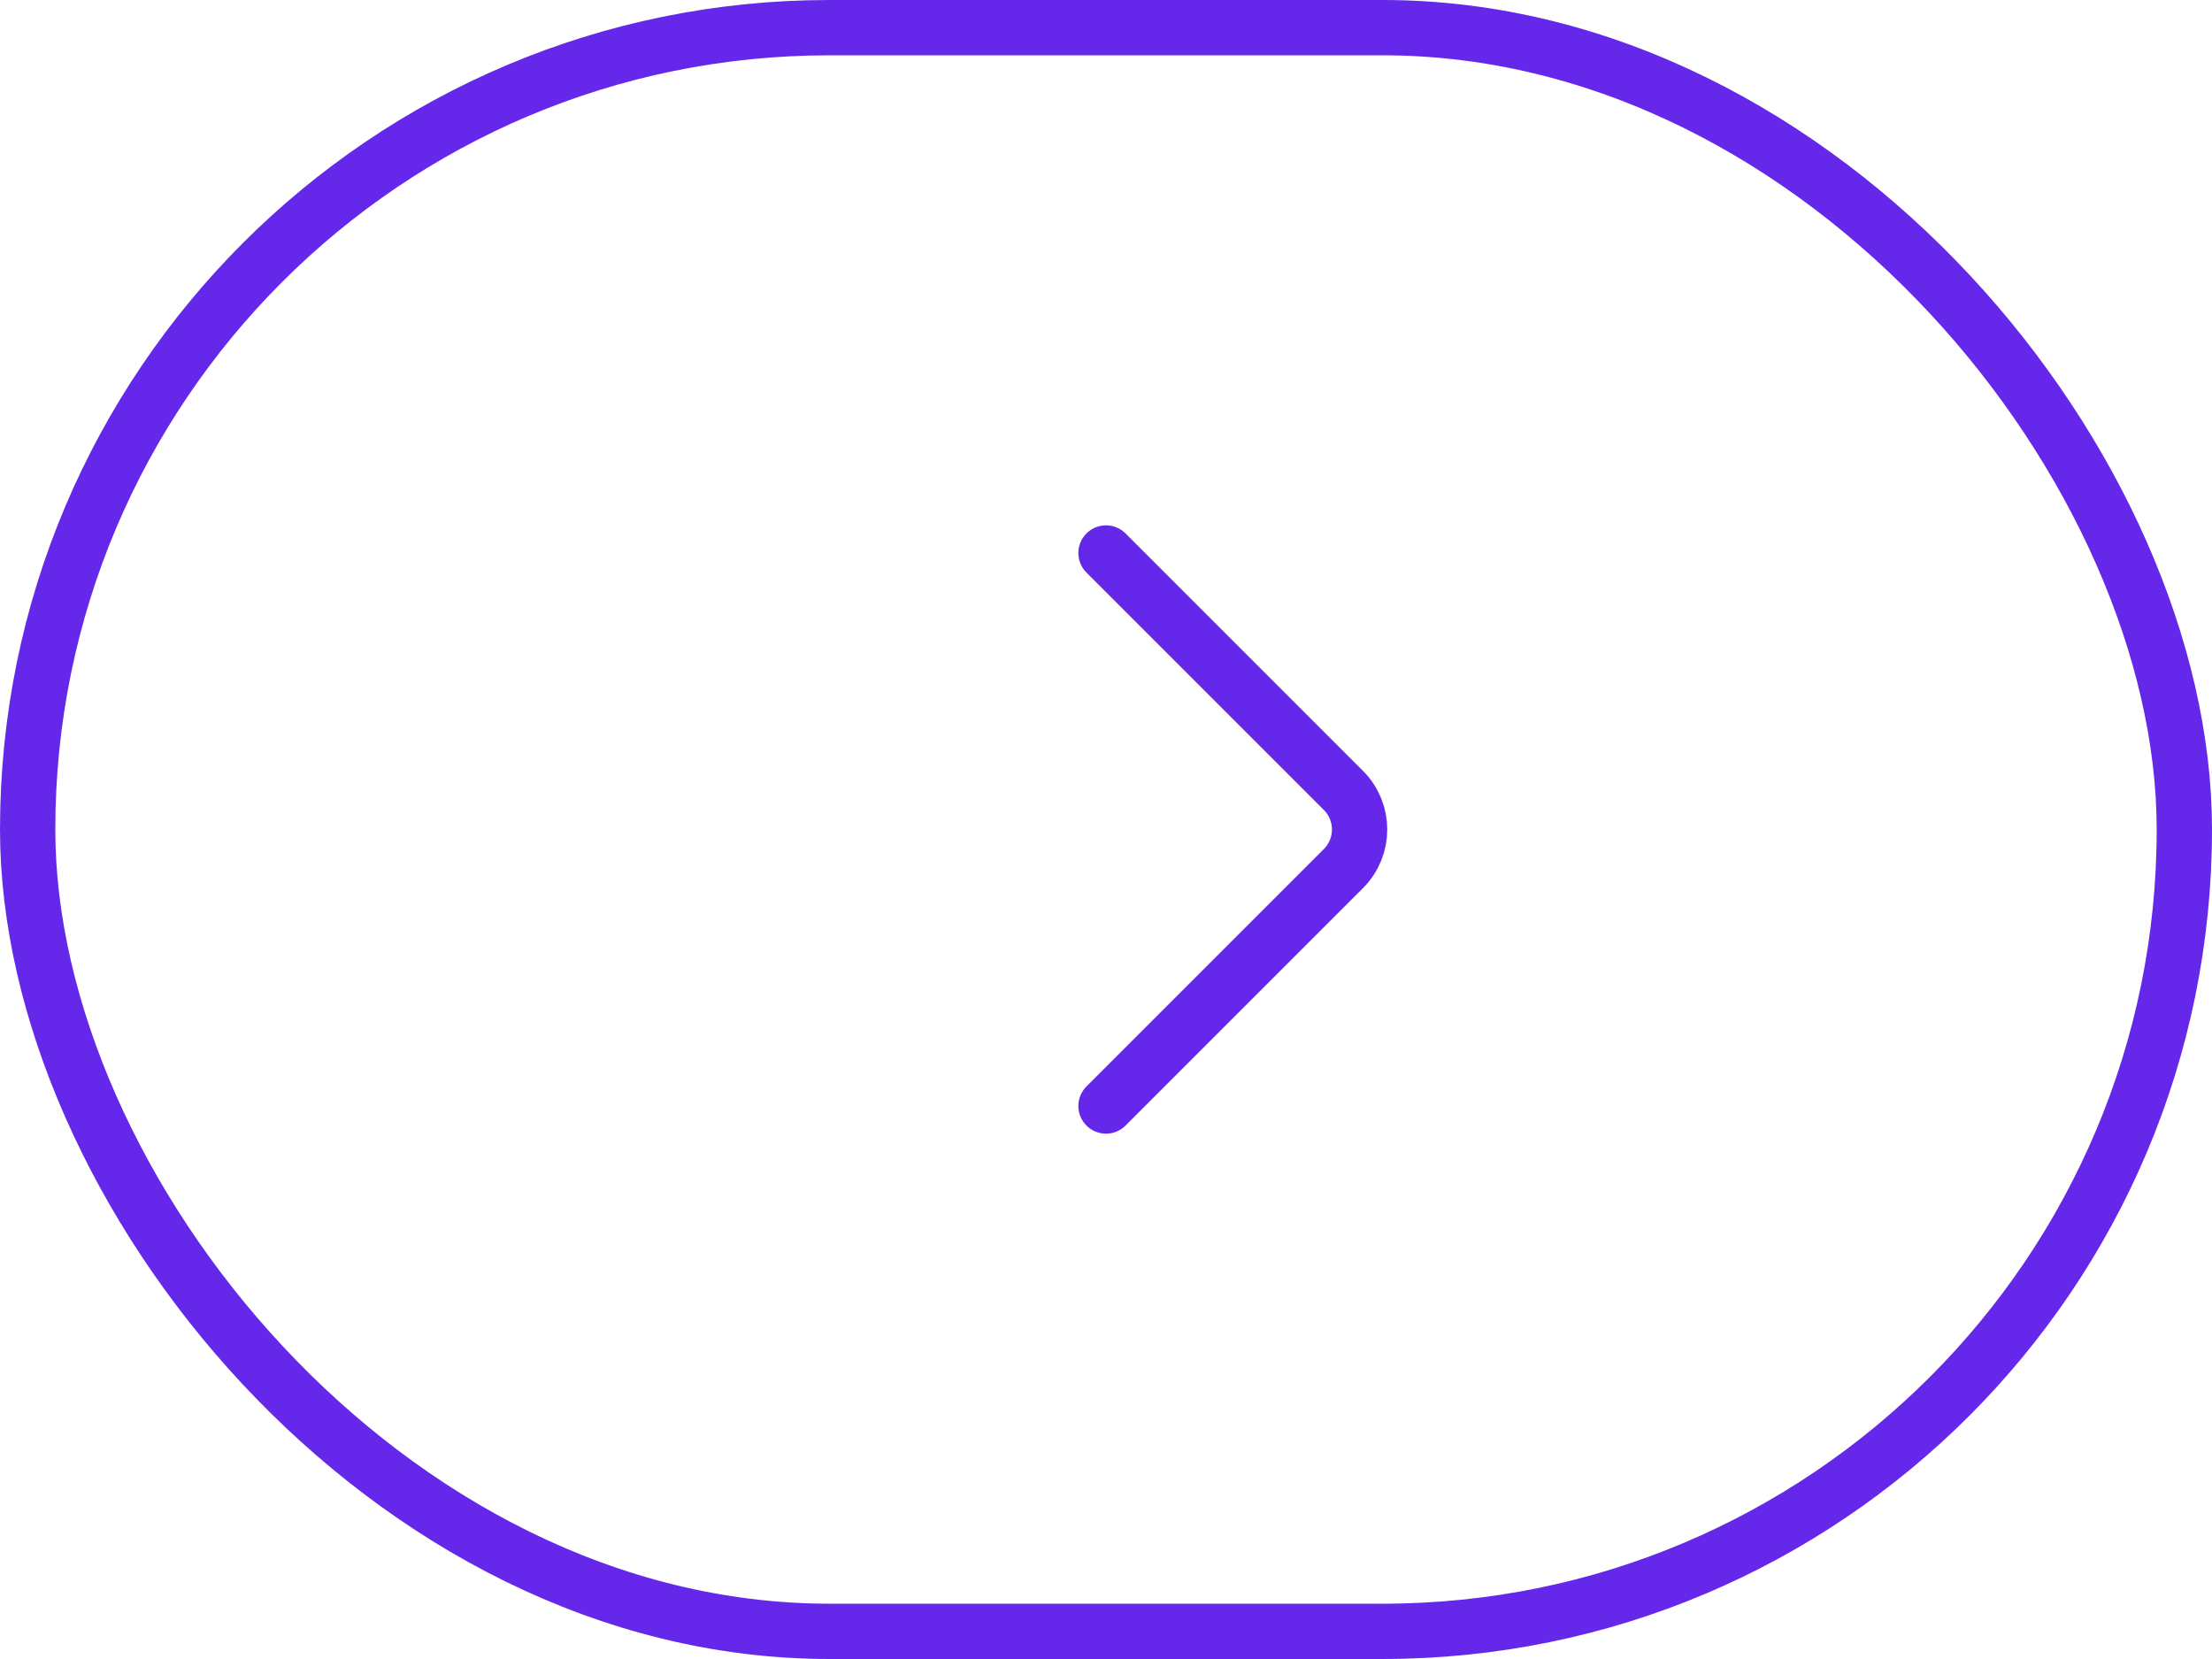 <?xml version="1.0" encoding="UTF-8"?> <svg xmlns="http://www.w3.org/2000/svg" width="80" height="60" viewBox="0 0 80 60" fill="none"> <rect x="1" y="1" width="78" height="58" rx="29" stroke="#6527EA" stroke-width="2"></rect> <path d="M40 20L48.586 28.586C49.367 29.367 49.367 30.633 48.586 31.414L40 40" stroke="#6527EA" stroke-width="2" stroke-linecap="round" stroke-linejoin="round"></path> </svg> 